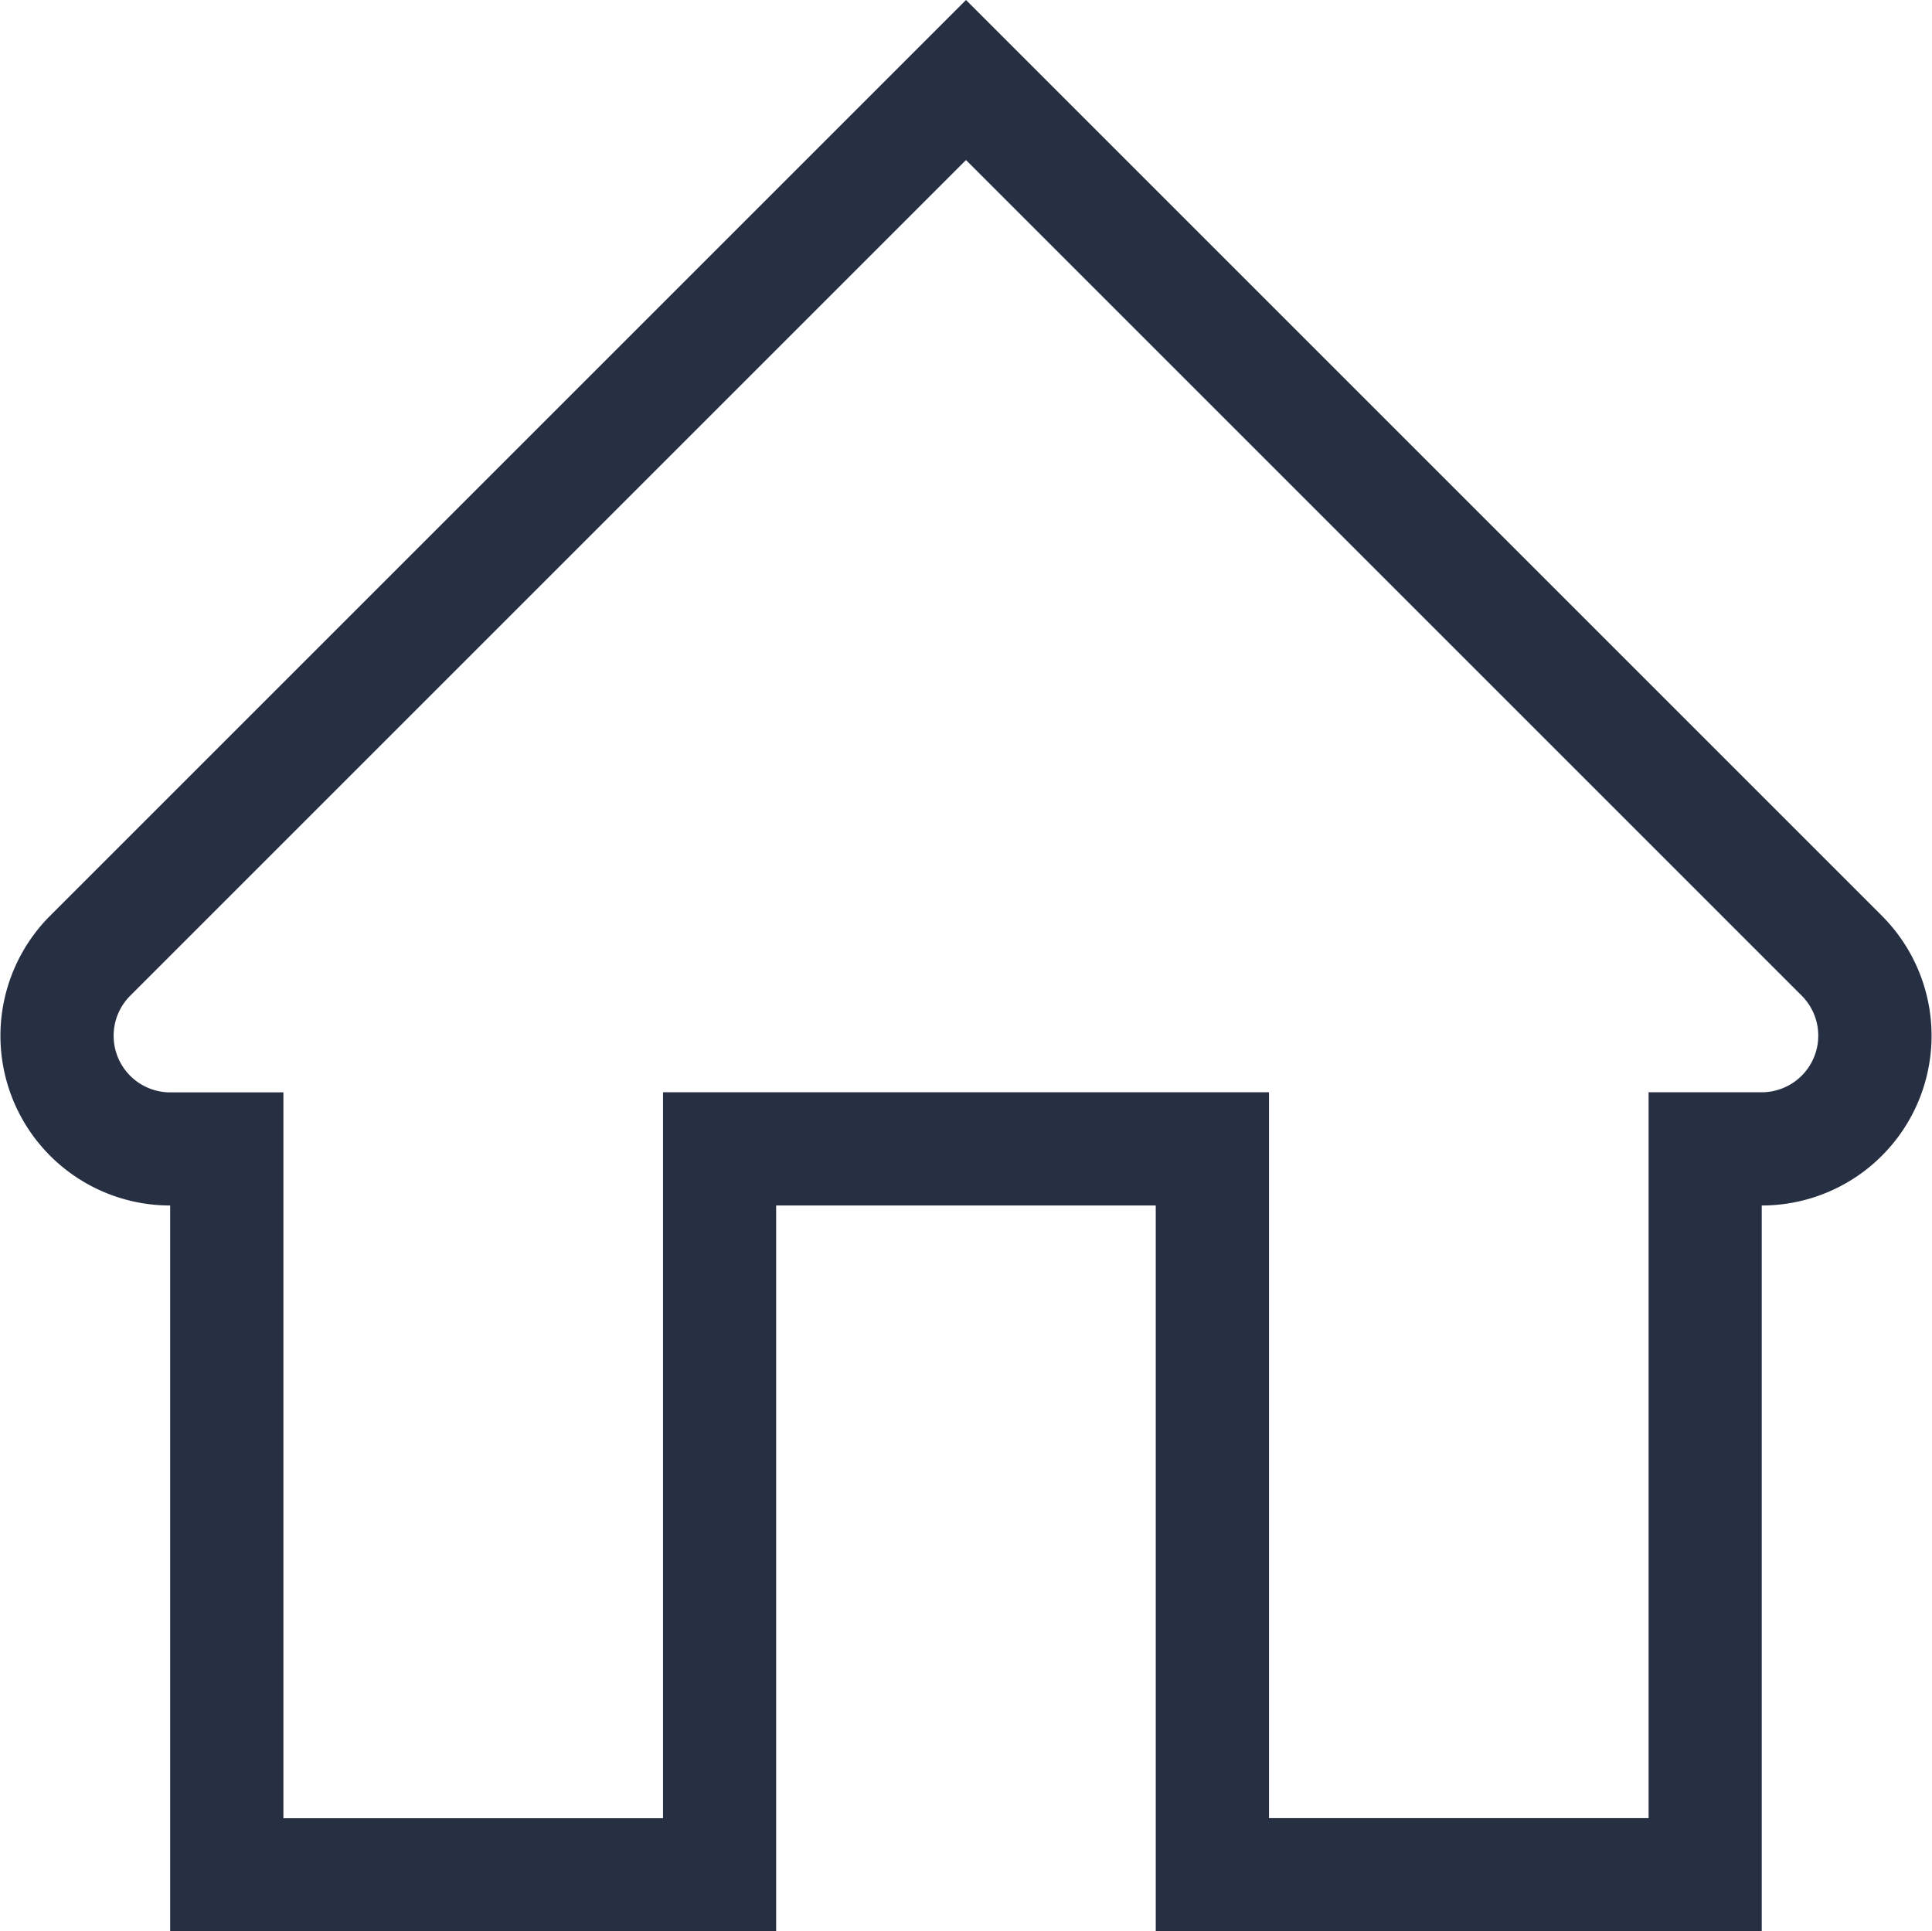 <svg xmlns="http://www.w3.org/2000/svg" width="18.938" height="18.934" viewBox="0 0 18.938 18.934">
  <path id="home" d="M17.27,18.988H11.33V11.872H7.609v7.116H1.669V11.872A1.664,1.664,0,0,1,.493,9.031L9.47.054l8.977,8.977a1.664,1.664,0,0,1-1.177,2.841v7.116ZM12.44,17.878h3.721V10.762H17.27a.555.555,0,0,0,.392-.947L9.47,1.623,1.277,9.816a.555.555,0,0,0,.392.947H2.779v7.116H6.5V10.762h5.94v7.116Z" transform="translate(-0.001 -0.054)" fill="#272f43"/>
</svg>
